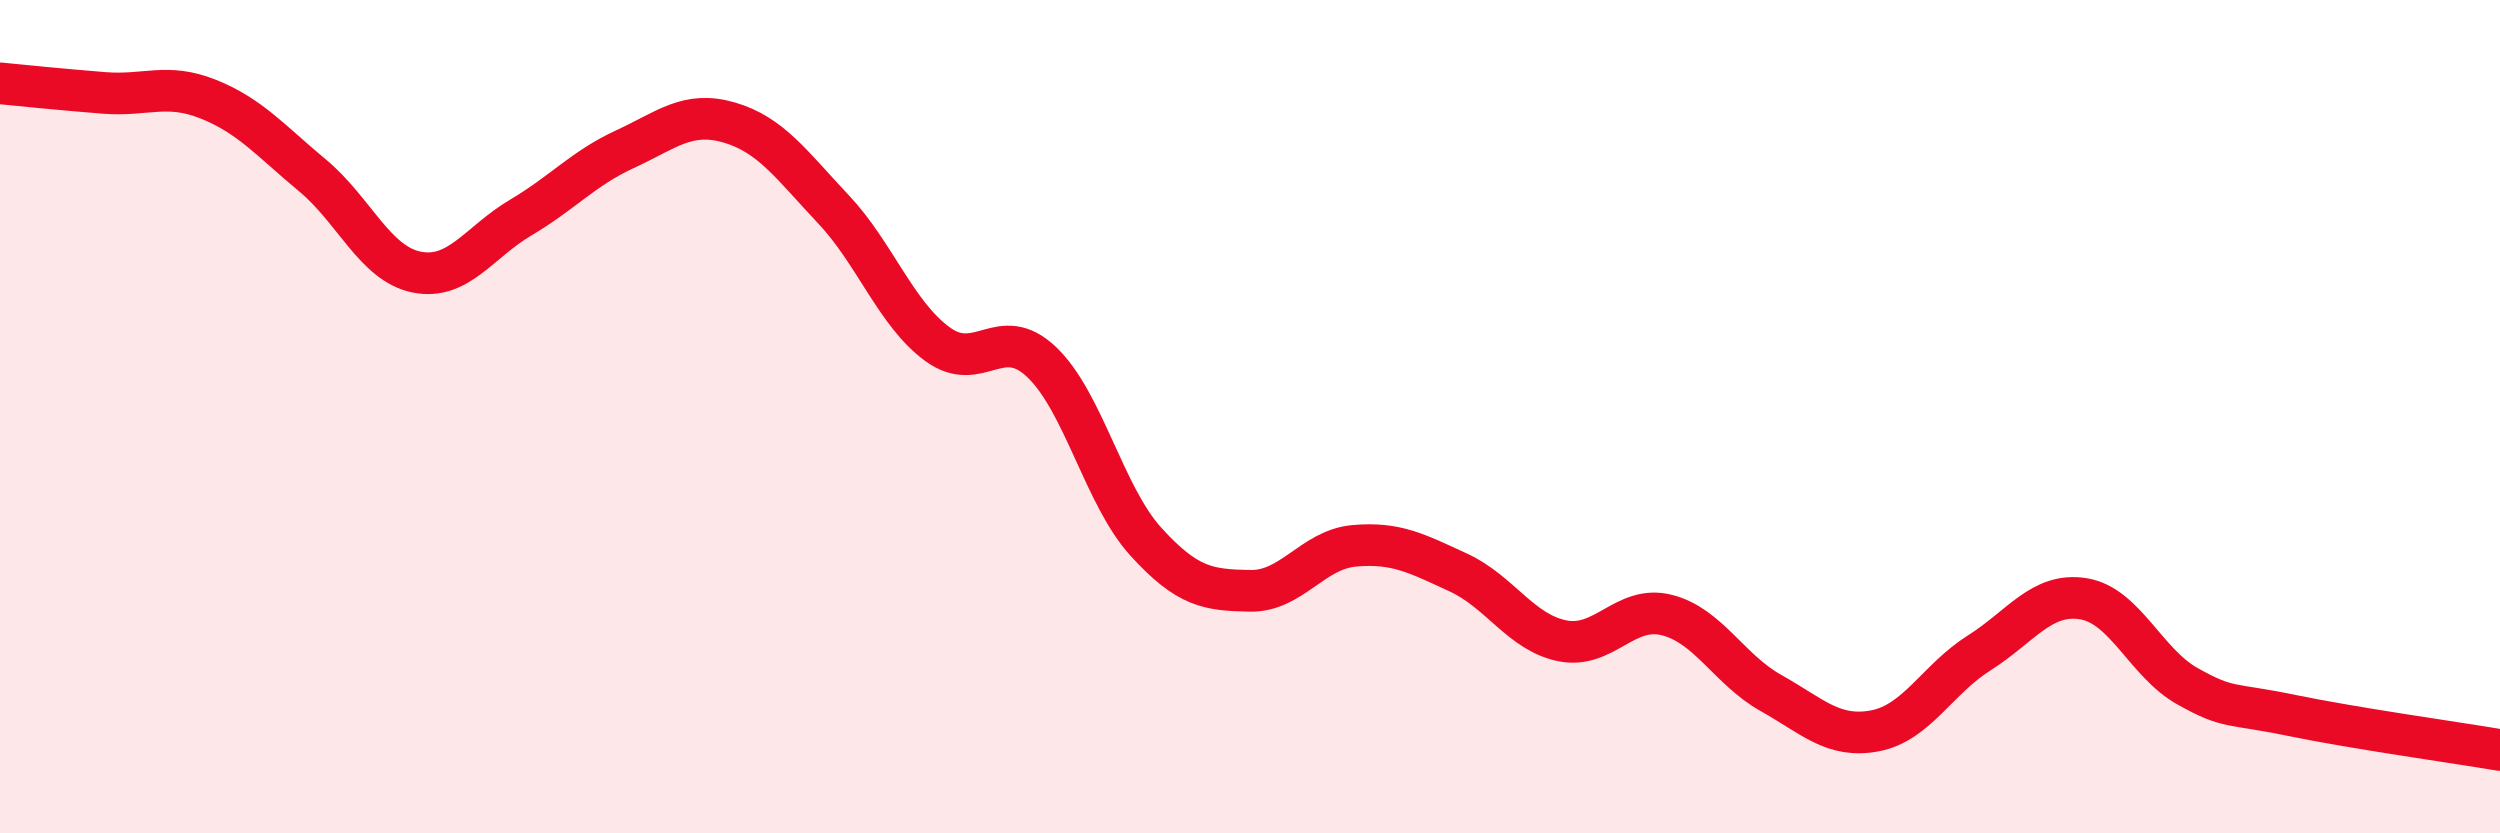 
    <svg width="60" height="20" viewBox="0 0 60 20" xmlns="http://www.w3.org/2000/svg">
      <path
        d="M 0,2 C 0.5,2.05 1.5,2.15 2.5,2.23 C 3.5,2.31 4,1.98 5,2.38 C 6,2.78 6.5,3.38 7.5,4.21 C 8.5,5.04 9,6.33 10,6.53 C 11,6.73 11.5,5.81 12.5,5.22 C 13.5,4.63 14,4.04 15,3.58 C 16,3.12 16.5,2.65 17.5,2.94 C 18.5,3.23 19,3.96 20,5.02 C 21,6.08 21.5,7.53 22.5,8.26 C 23.5,8.99 24,7.74 25,8.69 C 26,9.64 26.5,11.9 27.5,13 C 28.5,14.1 29,14.16 30,14.18 C 31,14.2 31.5,13.19 32.5,13.1 C 33.5,13.01 34,13.28 35,13.74 C 36,14.2 36.5,15.18 37.5,15.38 C 38.5,15.58 39,14.51 40,14.76 C 41,15.01 41.5,16.07 42.5,16.63 C 43.5,17.19 44,17.73 45,17.54 C 46,17.35 46.5,16.3 47.5,15.67 C 48.5,15.04 49,14.21 50,14.37 C 51,14.53 51.5,15.91 52.5,16.47 C 53.5,17.03 53.5,16.86 55,17.17 C 56.5,17.48 59,17.83 60,18L60 20L0 20Z"
        fill="#EB0A25"
        opacity="0.1"
        stroke-linecap="round"
        stroke-linejoin="round"
      />
      <path
        d="M 0,2 C 0.5,2.05 1.5,2.15 2.5,2.23 C 3.5,2.31 4,1.98 5,2.38 C 6,2.78 6.5,3.38 7.5,4.21 C 8.5,5.04 9,6.33 10,6.53 C 11,6.73 11.5,5.81 12.5,5.22 C 13.5,4.63 14,4.04 15,3.58 C 16,3.12 16.5,2.65 17.5,2.94 C 18.5,3.23 19,3.96 20,5.02 C 21,6.08 21.5,7.53 22.5,8.26 C 23.5,8.99 24,7.74 25,8.69 C 26,9.64 26.5,11.9 27.5,13 C 28.5,14.1 29,14.16 30,14.18 C 31,14.2 31.5,13.19 32.5,13.1 C 33.5,13.01 34,13.28 35,13.74 C 36,14.2 36.5,15.18 37.5,15.38 C 38.5,15.58 39,14.51 40,14.76 C 41,15.01 41.5,16.07 42.5,16.63 C 43.5,17.19 44,17.73 45,17.54 C 46,17.35 46.5,16.3 47.5,15.67 C 48.5,15.04 49,14.21 50,14.37 C 51,14.53 51.5,15.91 52.5,16.47 C 53.5,17.03 53.5,16.86 55,17.17 C 56.5,17.48 59,17.83 60,18"
        stroke="#EB0A25"
        stroke-width="1"
        fill="none"
        stroke-linecap="round"
        stroke-linejoin="round"
      />
    </svg>
  